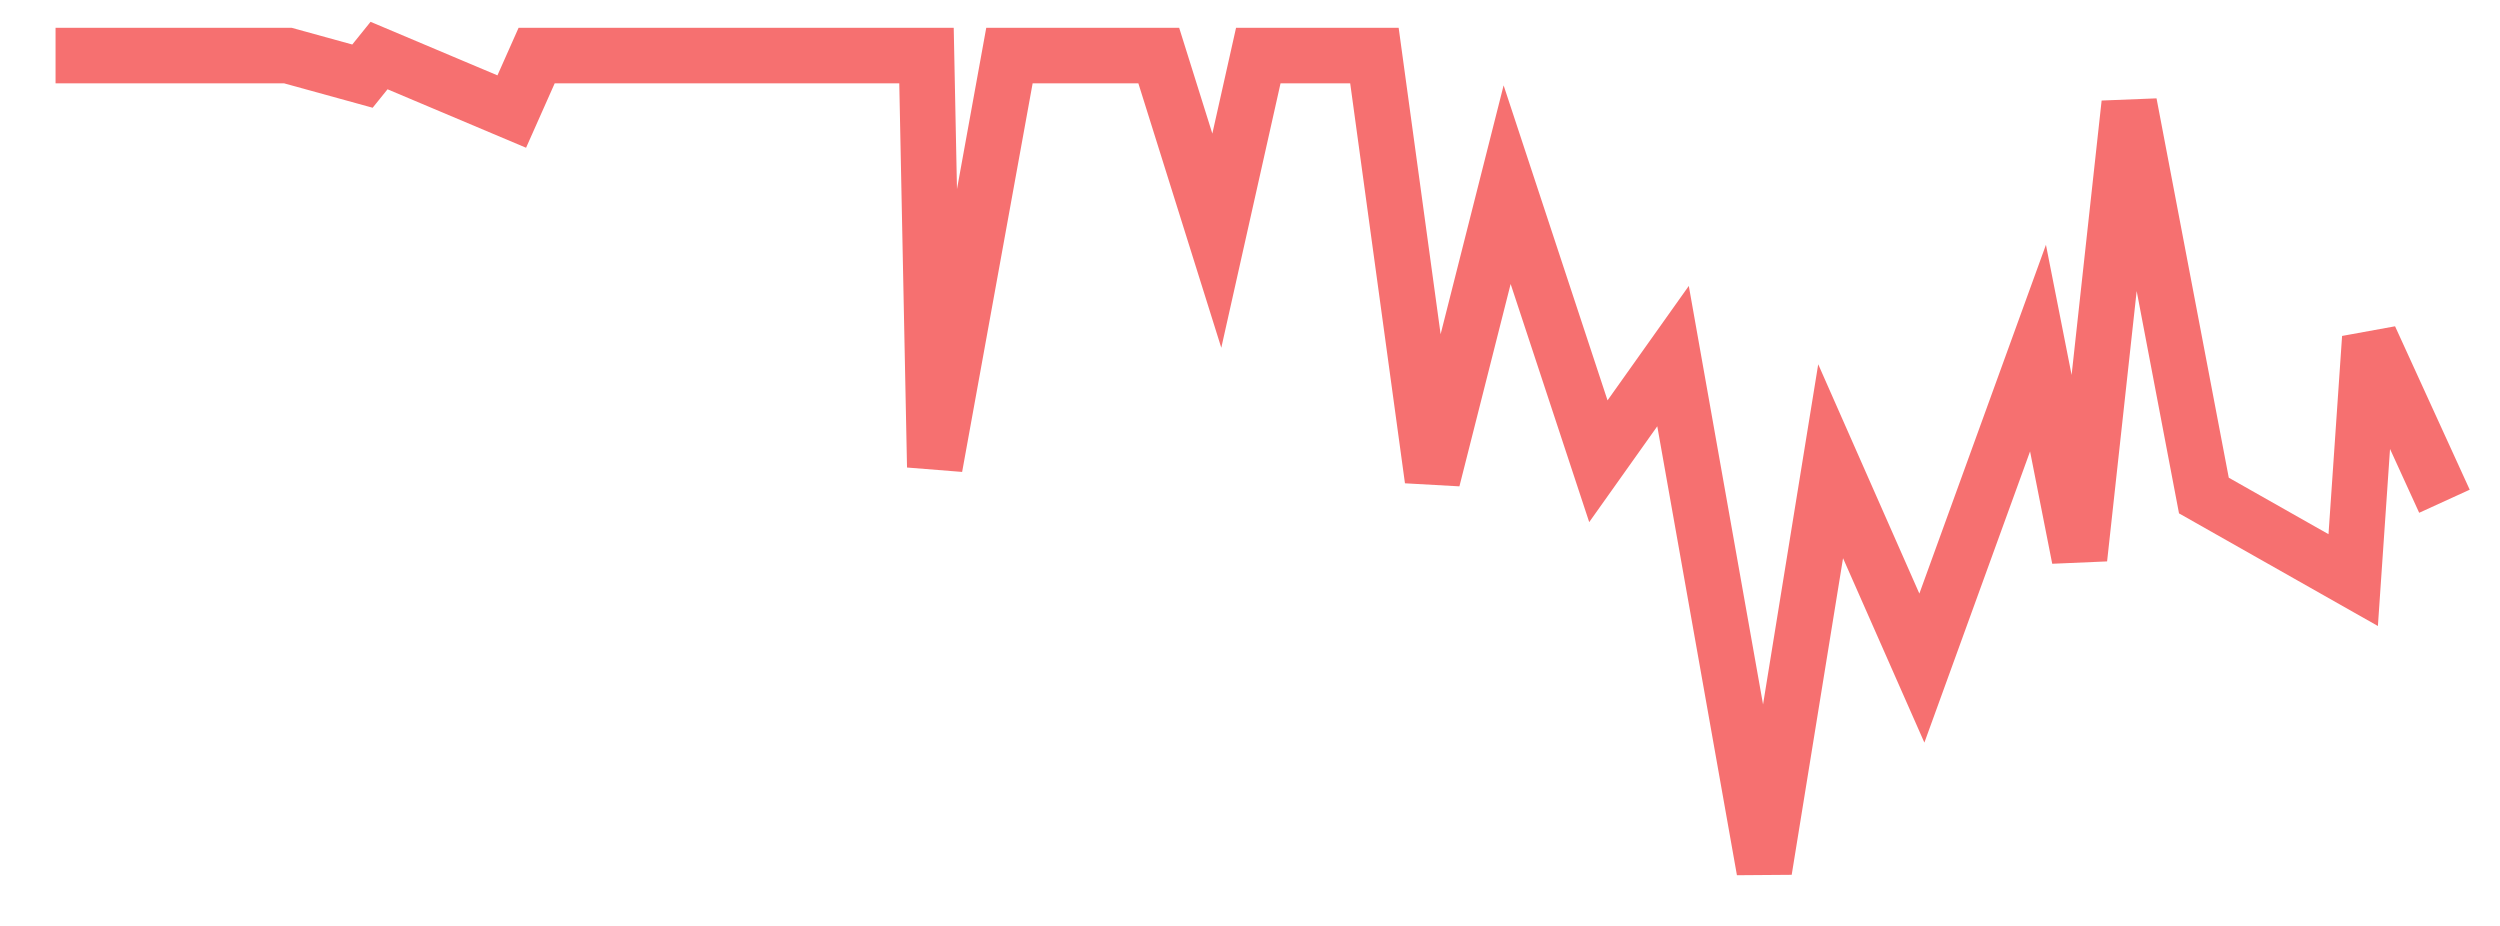 <svg xmlns="http://www.w3.org/2000/svg" width="135" height="50" viewBox="0 0 135 50" shape-rendering="auto"><polyline points="3 3, 3.448 3, 7.479 3, 15.542 3, 19.573 4.111, 20.469 3, 27.635 6.024, 28.979 3, 33.01 3, 37.49 3, 41.969 3, 50.031 3, 50.479 25.216, 54.51 3, 62.573 3, 65.708 12.997, 67.948 3, 74.219 3, 77.354 25.895, 81.385 9.973, 86.312 24.907, 90.344 19.23, 95.271 47, 98.854 24.907, 103.781 36.077, 110.052 18.798, 112.292 30.153, 114.979 5.592, 119.01 26.759, 127.073 31.325, 127.969 18.243, 132 27.067" stroke="#F67070" stroke-width="3" stroke-opacity="1" fill="none" fill-opacity="0"></polyline></svg>